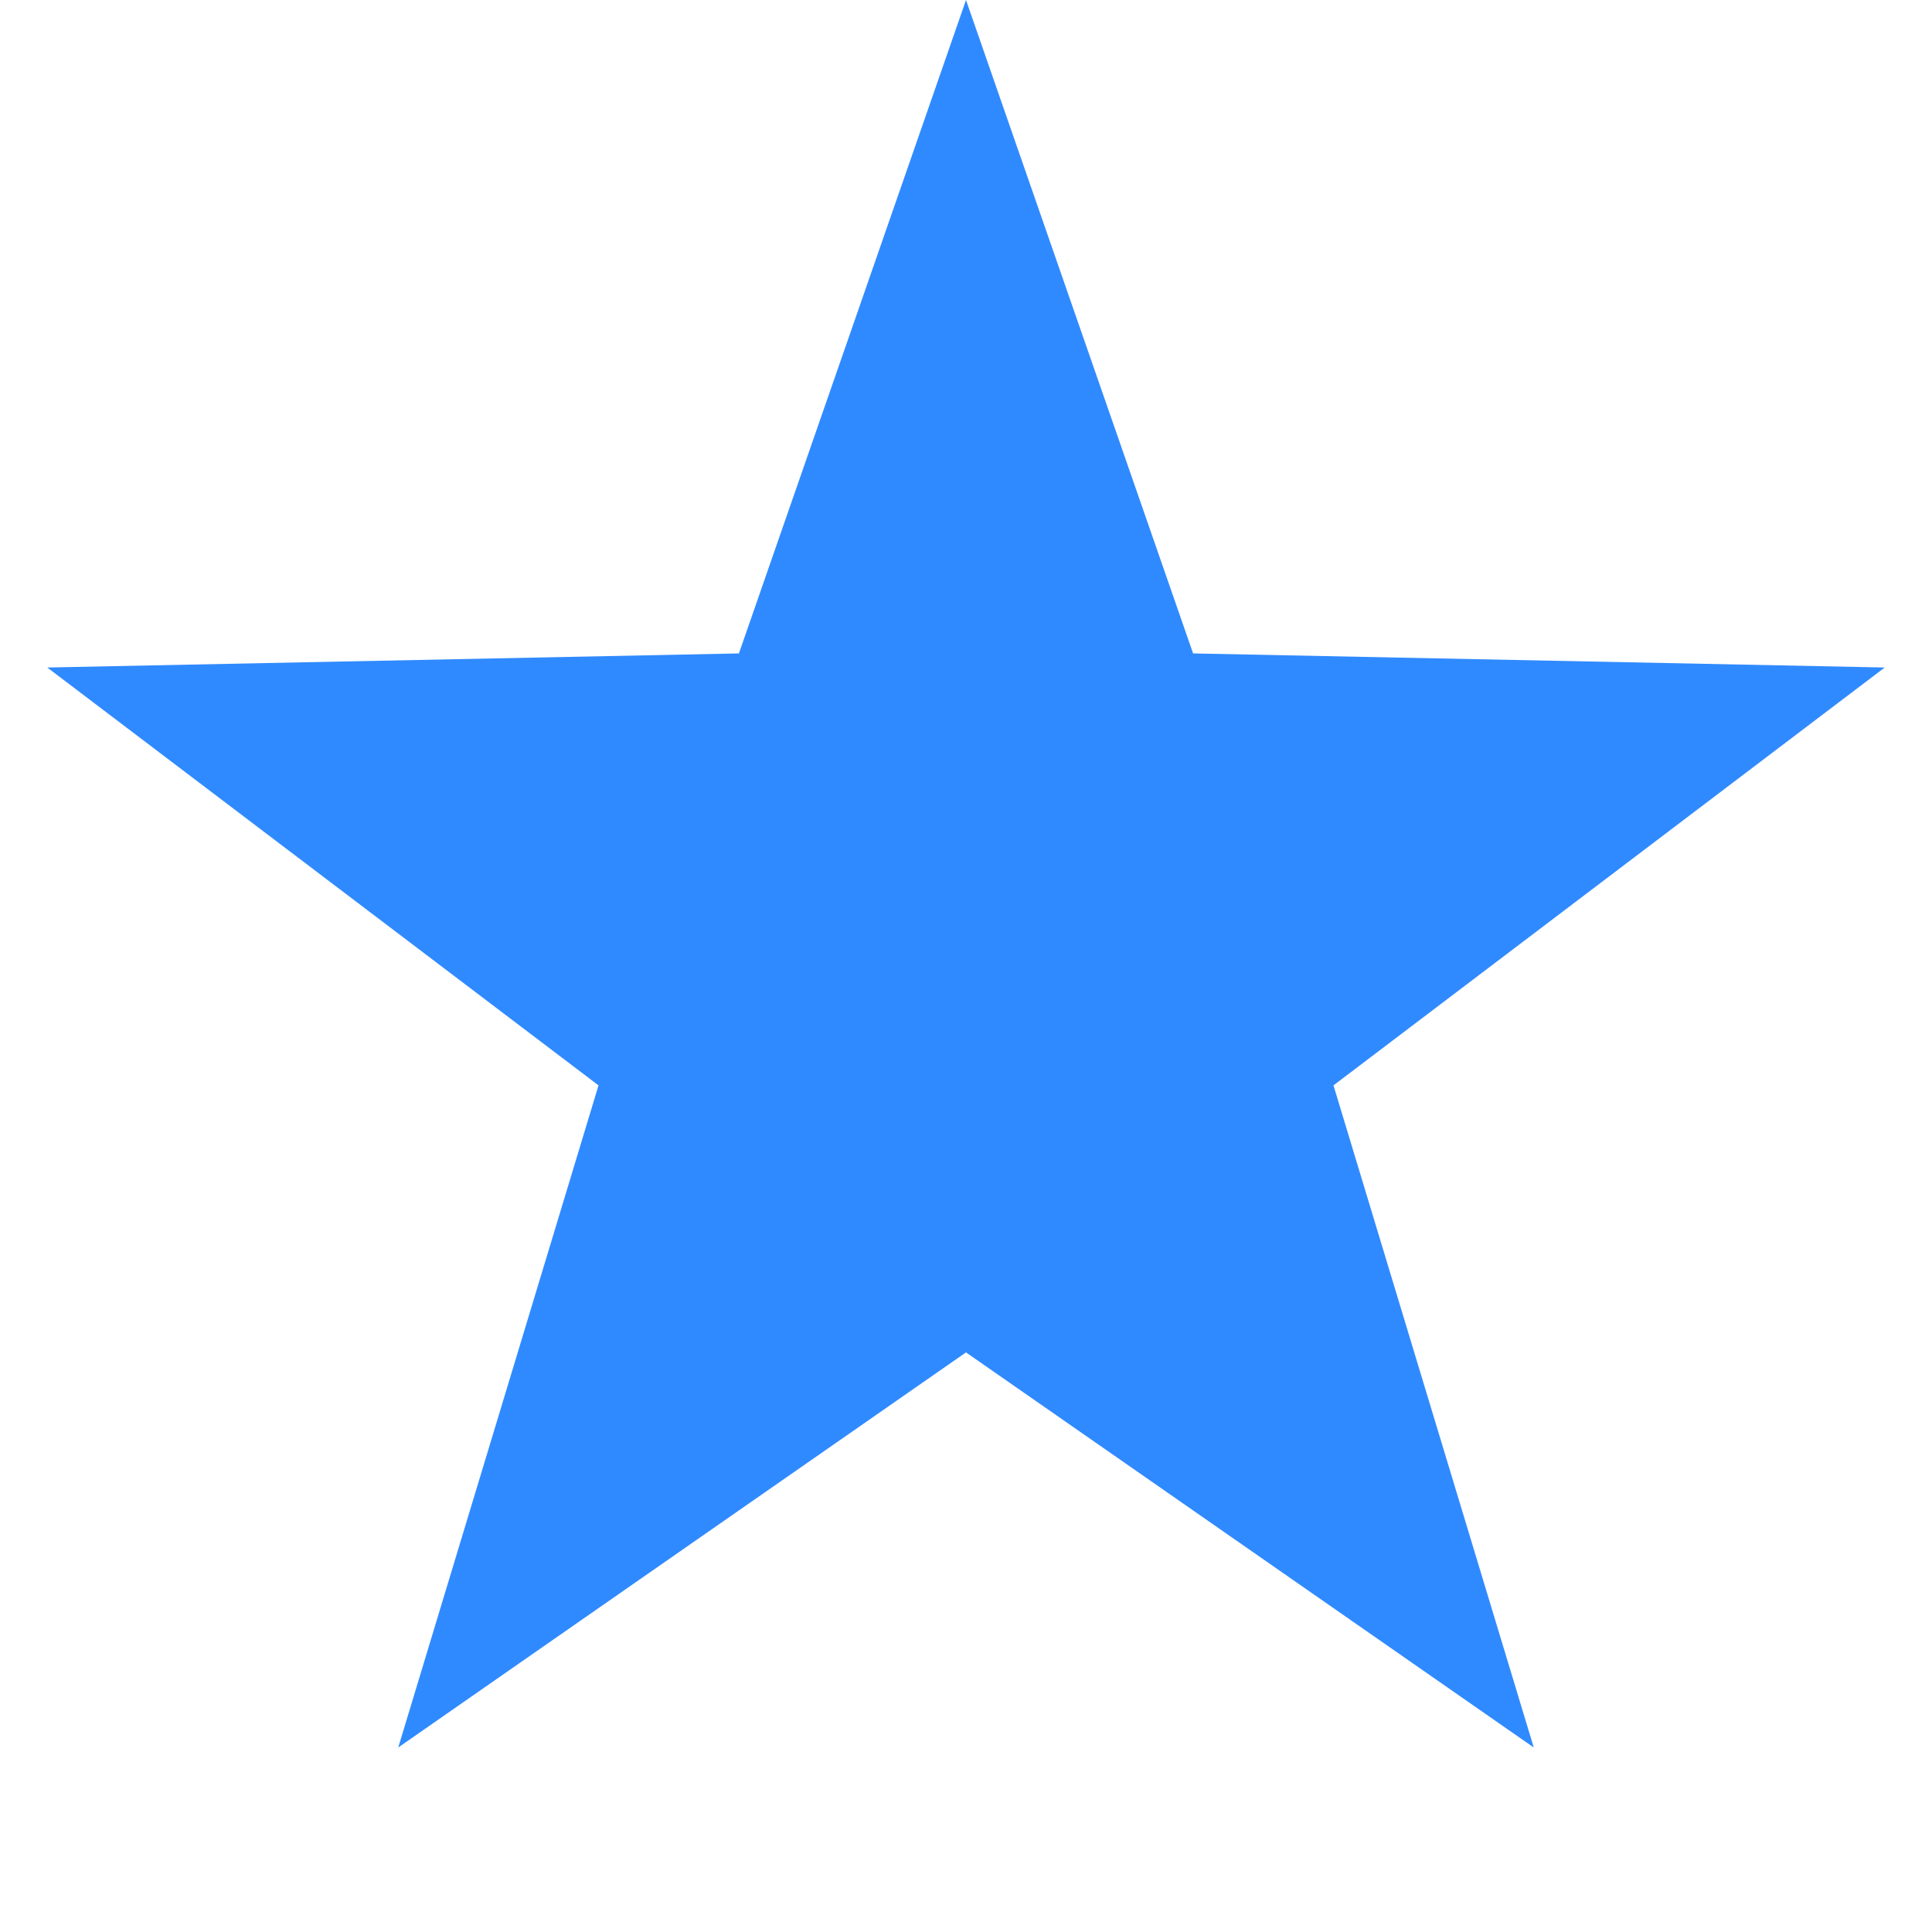 <svg width="24" height="24" viewBox="0 0 24 24" fill="none" xmlns="http://www.w3.org/2000/svg">
<g id="review_star">
<path id="Star 1" d="M12 0L14.821 8.117L23.413 8.292L16.565 13.483L19.053 21.708L12 16.8L4.947 21.708L7.435 13.483L0.587 8.292L9.179 8.117L12 0Z" fill="#308AFF"/>
</g>
</svg>
